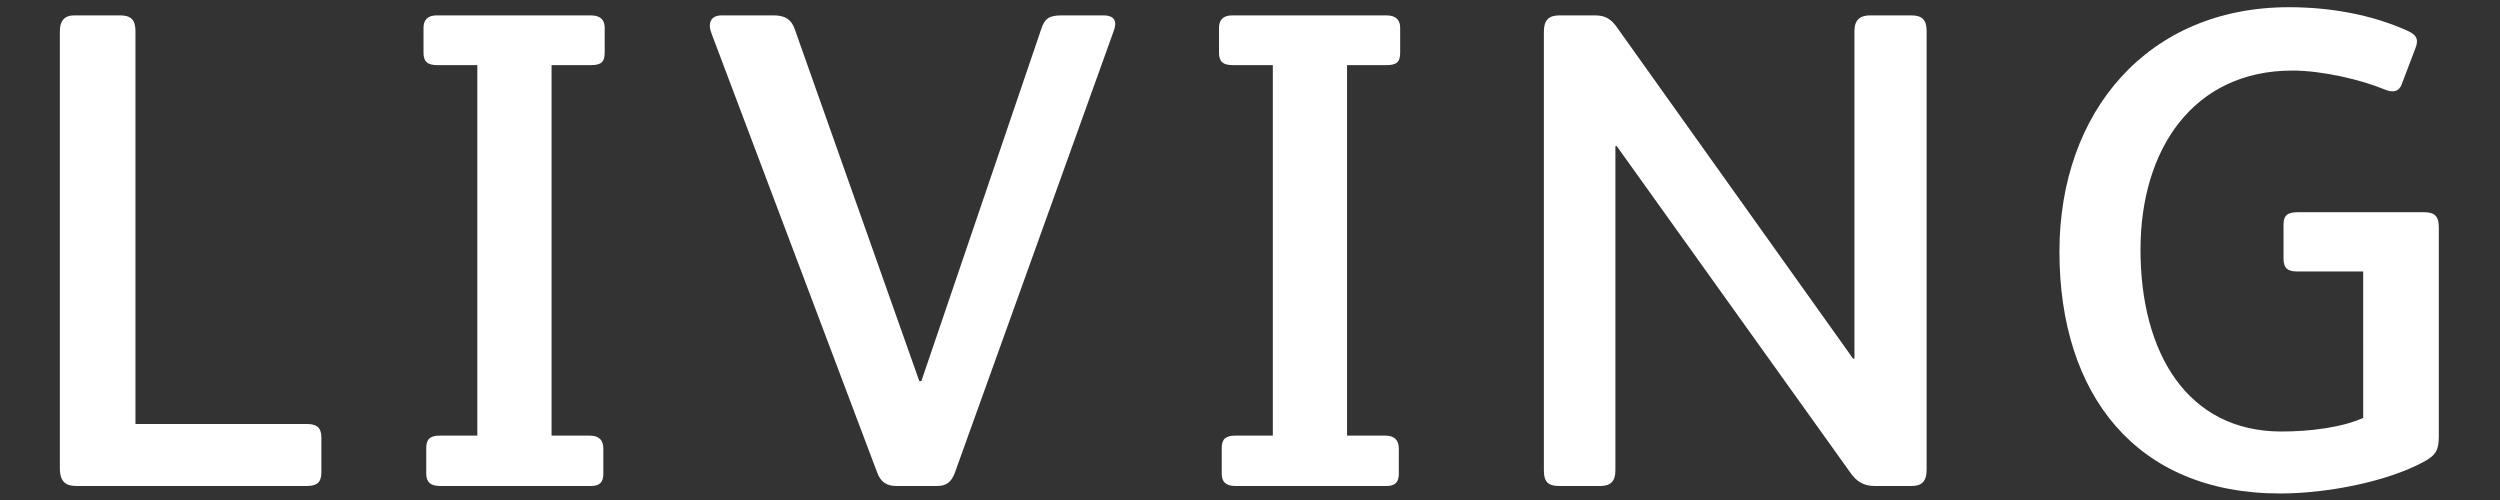 <?xml version="1.0" encoding="utf-8"?>
<!-- Generator: Adobe Illustrator 27.0.0, SVG Export Plug-In . SVG Version: 6.00 Build 0)  -->
<svg version="1.1" id="Layer_1" xmlns="http://www.w3.org/2000/svg" xmlns:xlink="http://www.w3.org/1999/xlink" x="0px" y="0px"
	 viewBox="0 0 1200 240" style="enable-background:new 0 0 1200 240;" xml:space="preserve">
<rect x="0" y="0" width="1200" height="240" fill="#333333" stroke="none"/>
<style type="text/css">
	.st0{fill:#FFFFFF;}
</style>
<g>
	<path class="st0" d="M28.73,224.77V14.9c0-4.9,2.29-7.52,6.87-7.52h21.9c5.23,0,7.52,1.96,7.52,7.52v188.62h82.38
		c4.9,0,6.86,1.96,6.86,6.54v16.67c0,4.9-2.29,6.54-6.86,6.54H36.57C31.67,233.27,28.73,231.31,28.73,224.77z"/>
	<path class="st0" d="M204.6,227.39v-12.42c0-4.25,1.96-5.88,6.54-5.88h17.98V31.25h-19.29c-4.58,0-6.54-1.63-6.54-5.88v-12.1
		c0-3.6,1.96-5.88,6.21-5.88h74.21c4.58,0,6.54,2.29,6.54,5.88v12.1c0,4.58-1.96,5.88-6.54,5.88h-18.96v177.84h18.31
		c4.58,0,6.54,2.29,6.54,6.21v12.09c0,3.92-1.63,5.88-5.88,5.88h-72.57C206.56,233.27,204.6,231.31,204.6,227.39z"/>
	<path class="st0" d="M421.02,226.74L341.58,16.21c-1.96-4.9-0.65-8.83,4.9-8.83h24.84c5.56,0,8.5,1.96,10.13,6.54l59.82,169.01
		h0.98L499.8,13.92c1.63-4.9,3.6-6.54,9.81-6.54h19.94c5.56,0,6.86,2.94,4.9,7.85l-76.17,211.83c-1.63,4.25-3.92,6.21-8.5,6.21
		h-19.61C425.59,233.27,422.65,231.31,421.02,226.74z"/>
	<path class="st0" d="M586.43,227.39v-12.42c0-4.25,1.96-5.88,6.54-5.88h17.98V31.25h-19.29c-4.58,0-6.54-1.63-6.54-5.88v-12.1
		c0-3.6,1.96-5.88,6.21-5.88h74.21c4.58,0,6.54,2.29,6.54,5.88v12.1c0,4.58-1.96,5.88-6.54,5.88h-18.96v177.84h18.31
		c4.58,0,6.54,2.29,6.54,6.21v12.09c0,3.92-1.63,5.88-5.88,5.88h-72.57C588.4,233.27,586.43,231.31,586.43,227.39z"/>
	<path class="st0" d="M741.06,225.75V15.23c0-5.56,2.29-7.85,7.52-7.85h17c4.9,0,7.85,1.63,11.12,6.54l112.78,158.22h0.65V14.9
		c0-5.23,2.62-7.52,7.52-7.52h19.61c5.23,0,7.52,1.96,7.52,7.52v210.53c0,5.88-2.62,7.85-7.19,7.85h-17.65
		c-5.23,0-8.83-1.96-12.1-6.87L776.04,70.15h-0.65v155.61c0,5.23-2.29,7.52-7.19,7.52h-19.61
		C743.35,233.27,741.06,231.64,741.06,225.75z"/>
	<path class="st0" d="M988.53,120.82c0-67.34,42.5-117.36,110.17-117.36c18.96,0,39.23,3.27,57.21,11.44c4.9,2.29,4.9,4.9,3.27,8.83
		l-6.21,16.35c-1.31,3.92-4.25,4.58-8.17,2.94c-11.77-4.9-30.4-9.15-44.46-9.15c-47.4,0-72.9,37.59-72.9,85.98
		c0,49.69,22.56,87.28,67.67,87.28c13.73,0,29.09-1.96,39.23-6.54V130.3h-31.71c-4.25,0-6.54-1.31-6.54-6.21v-16.35
		c0-4.58,2.29-5.88,6.87-5.88h60.48c4.9,0,7.19,1.63,7.19,7.19v100.36c0,6.54-1.31,9.15-7.52,12.42
		c-17,9.15-45.44,15.04-68.65,15.04C1025.15,236.87,988.53,189.14,988.53,120.82z"/>
</g>
</svg>
